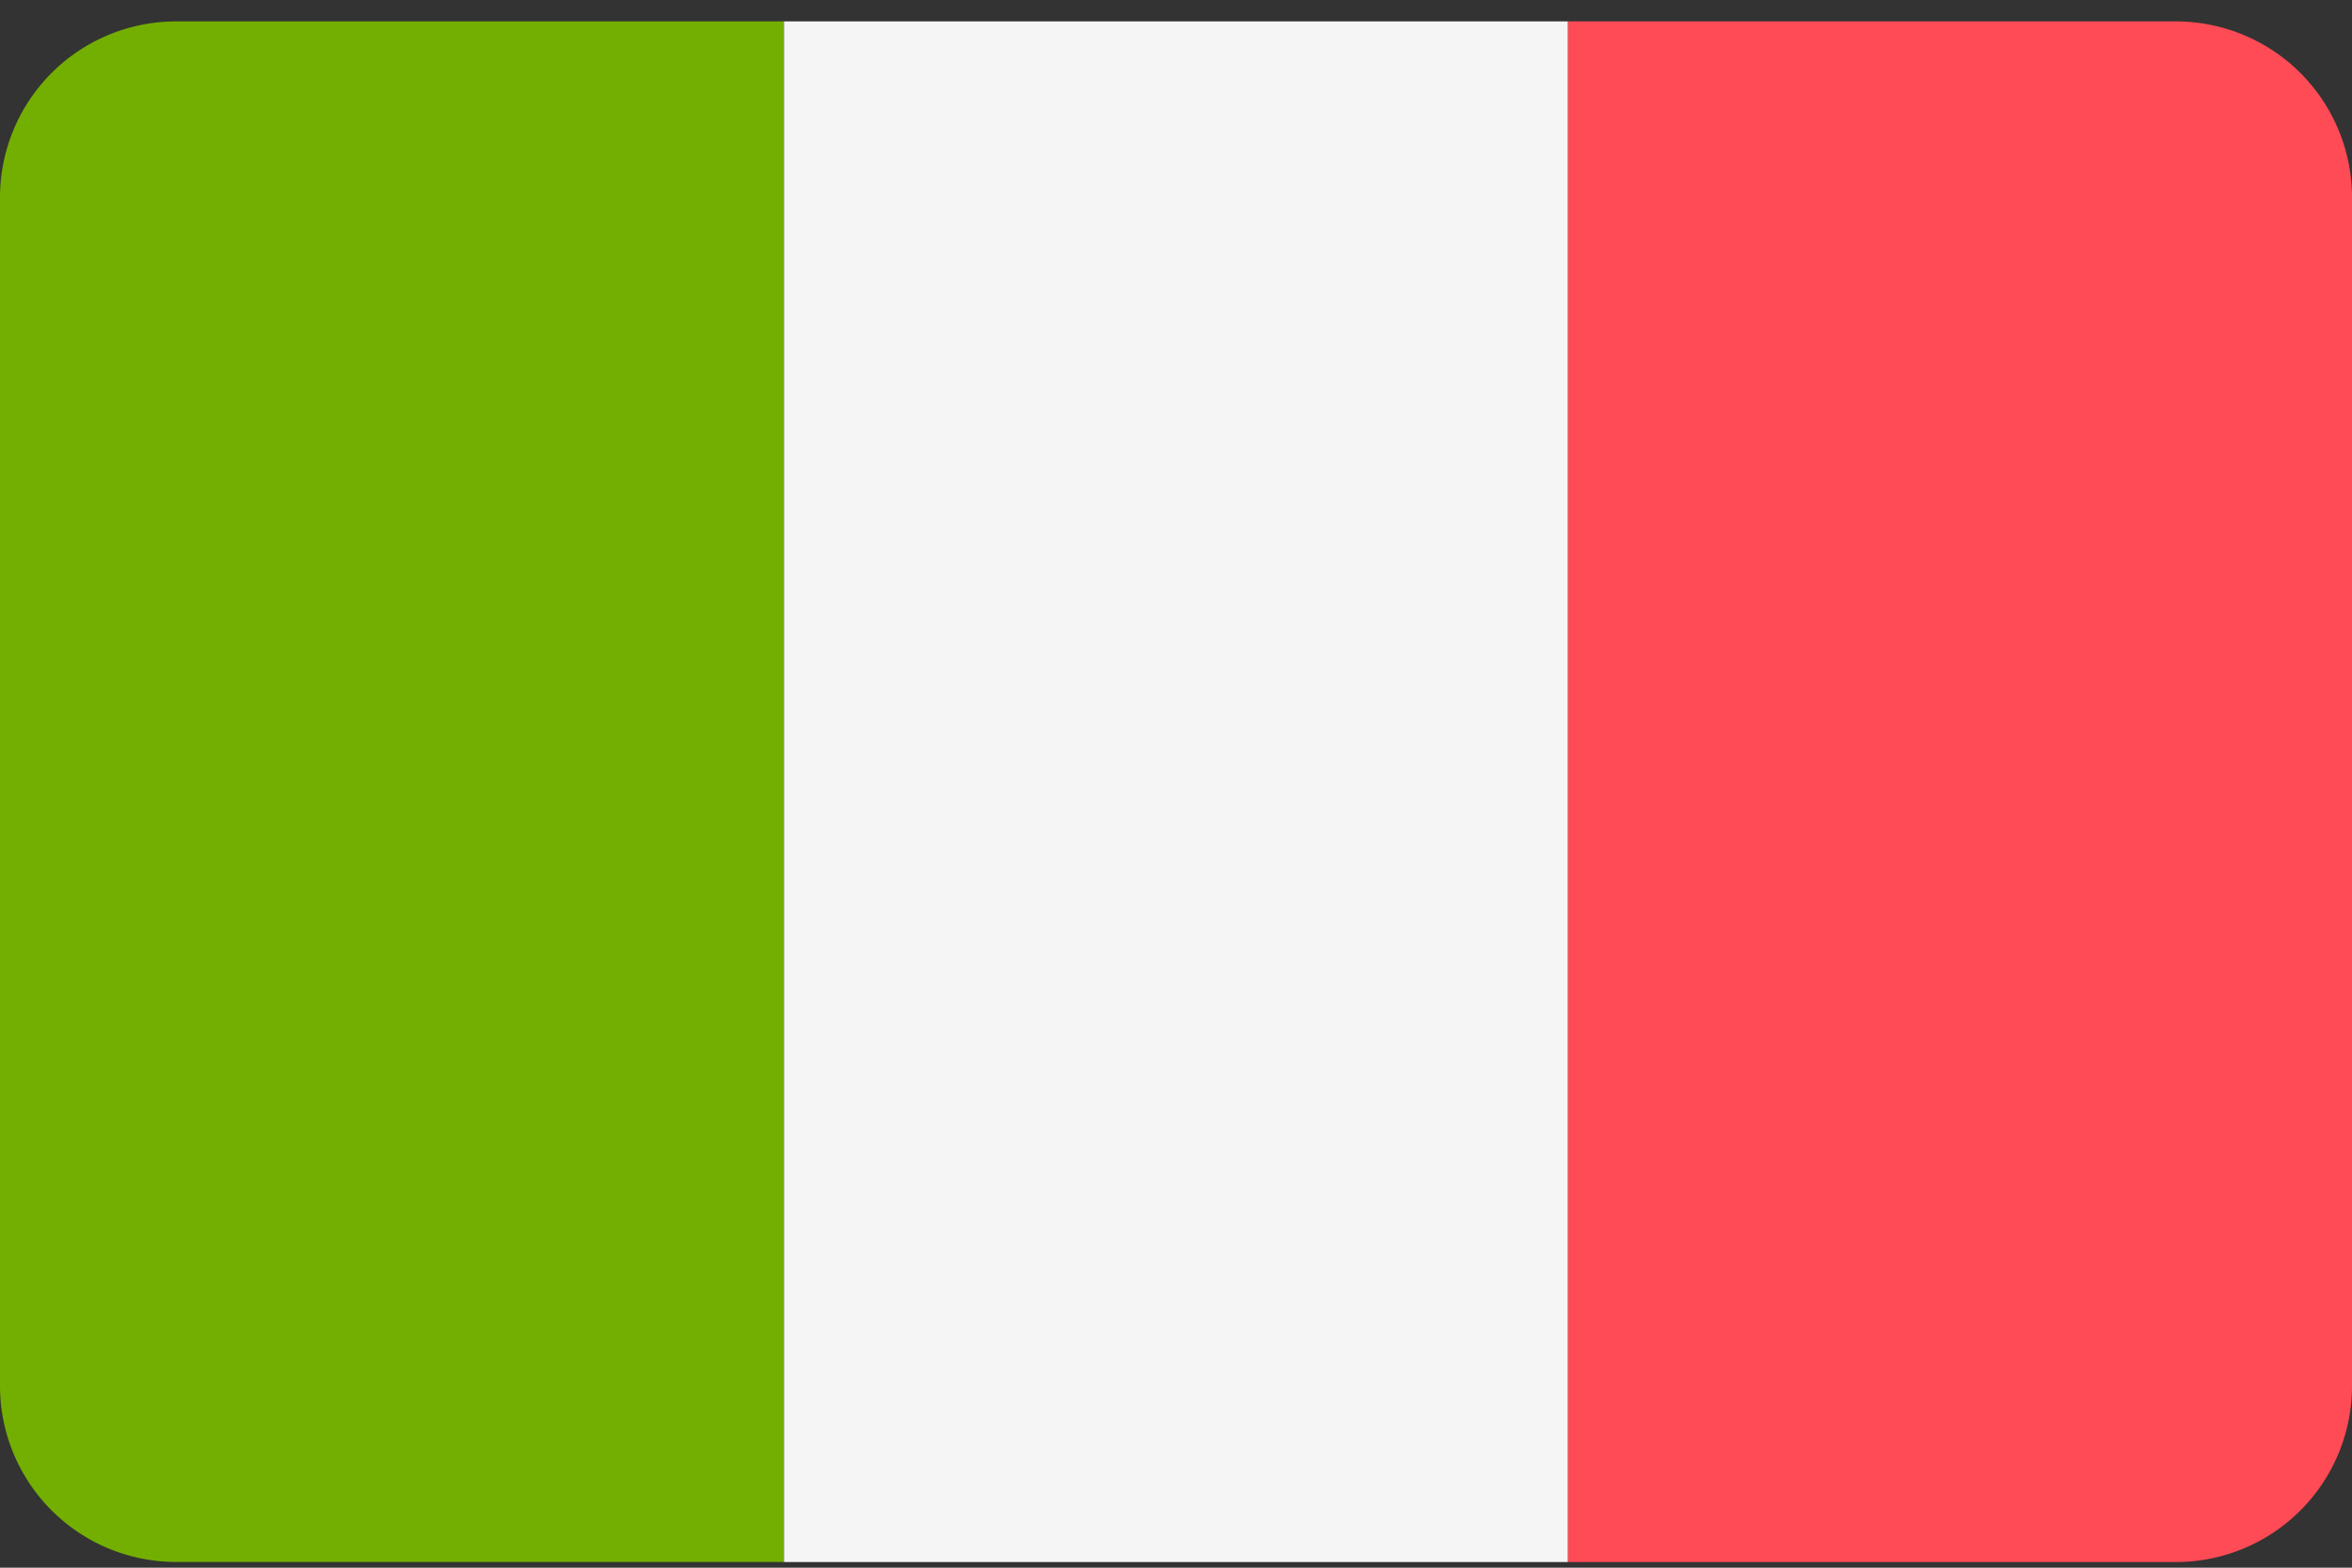 <svg xmlns="http://www.w3.org/2000/svg" width="30" height="20" fill="none"><rect width="100%" height="100%" fill="#333333" stroke="none"/><path fill="#73AF00" d="M2.247.273A2.247 2.247 0 0 0 0 2.52V17.68a2.247 2.247 0 0 0 2.247 2.247H10V.273H2.247Z"/><path fill="#F5F5F5" d="M20 .273H10v19.655h10V.273Z"/><path fill="#FF4B55" d="M27.753.273H20v19.655h7.753A2.247 2.247 0 0 0 30 17.681V2.52A2.247 2.247 0 0 0 27.753.273Z"/></svg>